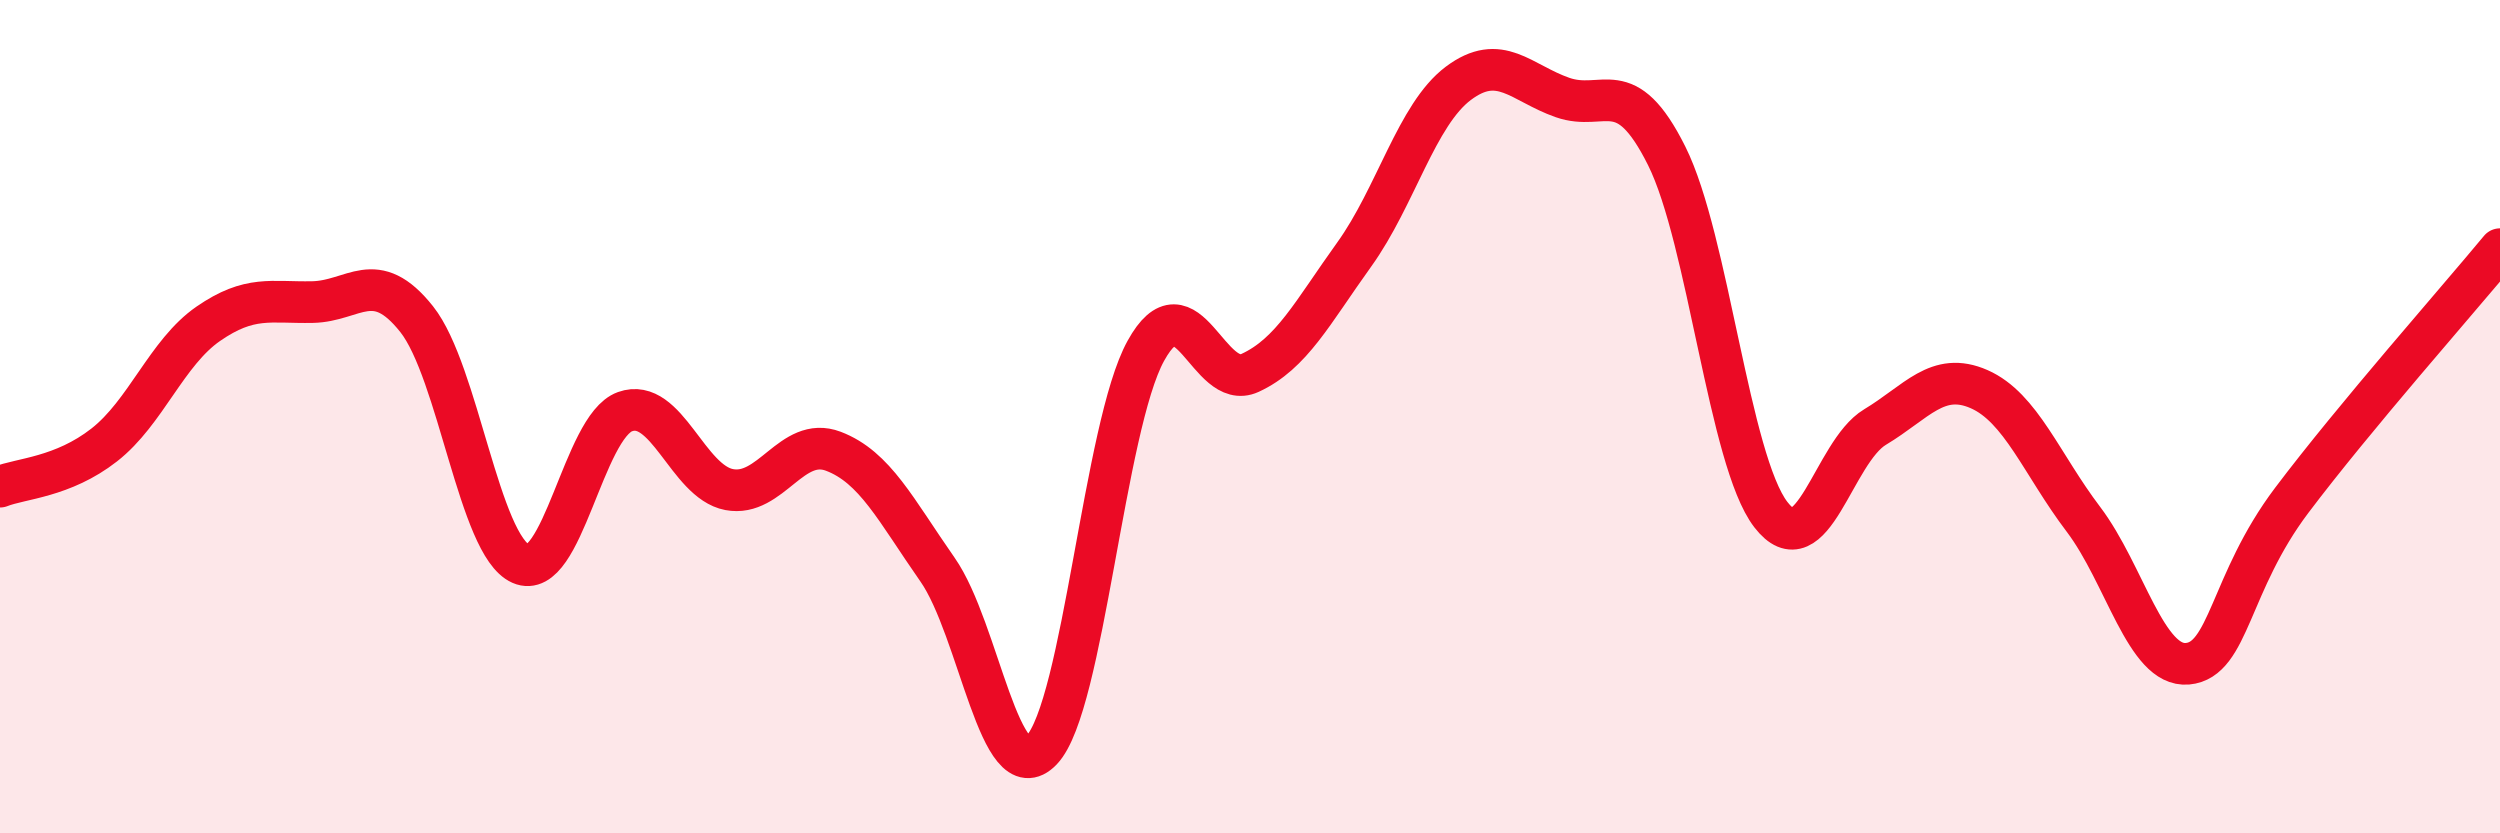 
    <svg width="60" height="20" viewBox="0 0 60 20" xmlns="http://www.w3.org/2000/svg">
      <path
        d="M 0,11.68 C 0.5,11.48 1.5,11.46 2.5,10.68 C 3.5,9.9 4,8.46 5,7.77 C 6,7.08 6.5,7.27 7.5,7.25 C 8.5,7.23 9,6.4 10,7.66 C 11,8.92 11.5,13.09 12.5,13.53 C 13.5,13.97 14,10.24 15,9.88 C 16,9.52 16.5,11.56 17.5,11.75 C 18.5,11.94 19,10.45 20,10.83 C 21,11.21 21.5,12.24 22.5,13.67 C 23.5,15.1 24,19.05 25,18 C 26,16.95 26.5,10.23 27.5,8.42 C 28.5,6.61 29,9.41 30,8.95 C 31,8.49 31.5,7.5 32.5,6.11 C 33.5,4.72 34,2.75 35,2 C 36,1.25 36.5,1.99 37.5,2.34 C 38.5,2.69 39,1.74 40,3.74 C 41,5.74 41.5,11.05 42.5,12.35 C 43.5,13.65 44,10.85 45,10.25 C 46,9.65 46.5,8.9 47.5,9.34 C 48.5,9.78 49,11.14 50,12.46 C 51,13.78 51.5,16.02 52.5,15.93 C 53.5,15.84 53.5,14 55,12.01 C 56.5,10.02 59,7.19 60,5.98L60 20L0 20Z"
        fill="#EB0A25"
        opacity="0.1"
        stroke-linecap="round"
        stroke-linejoin="round"
      />
      <path
        d="M 0,11.68 C 0.5,11.48 1.5,11.46 2.5,10.68 C 3.5,9.9 4,8.46 5,7.77 C 6,7.08 6.5,7.27 7.5,7.25 C 8.5,7.23 9,6.4 10,7.66 C 11,8.92 11.5,13.09 12.5,13.53 C 13.5,13.97 14,10.24 15,9.88 C 16,9.52 16.5,11.56 17.5,11.75 C 18.5,11.94 19,10.45 20,10.83 C 21,11.21 21.5,12.24 22.5,13.67 C 23.5,15.1 24,19.05 25,18 C 26,16.95 26.5,10.23 27.5,8.42 C 28.5,6.61 29,9.41 30,8.95 C 31,8.49 31.5,7.5 32.5,6.11 C 33.5,4.72 34,2.75 35,2 C 36,1.25 36.5,1.99 37.5,2.34 C 38.5,2.69 39,1.74 40,3.74 C 41,5.74 41.5,11.05 42.5,12.35 C 43.5,13.65 44,10.85 45,10.25 C 46,9.65 46.5,8.9 47.5,9.34 C 48.5,9.78 49,11.14 50,12.46 C 51,13.78 51.5,16.02 52.5,15.93 C 53.5,15.84 53.5,14 55,12.01 C 56.5,10.02 59,7.19 60,5.98"
        stroke="#EB0A25"
        stroke-width="1"
        fill="none"
        stroke-linecap="round"
        stroke-linejoin="round"
      />
    </svg>
  